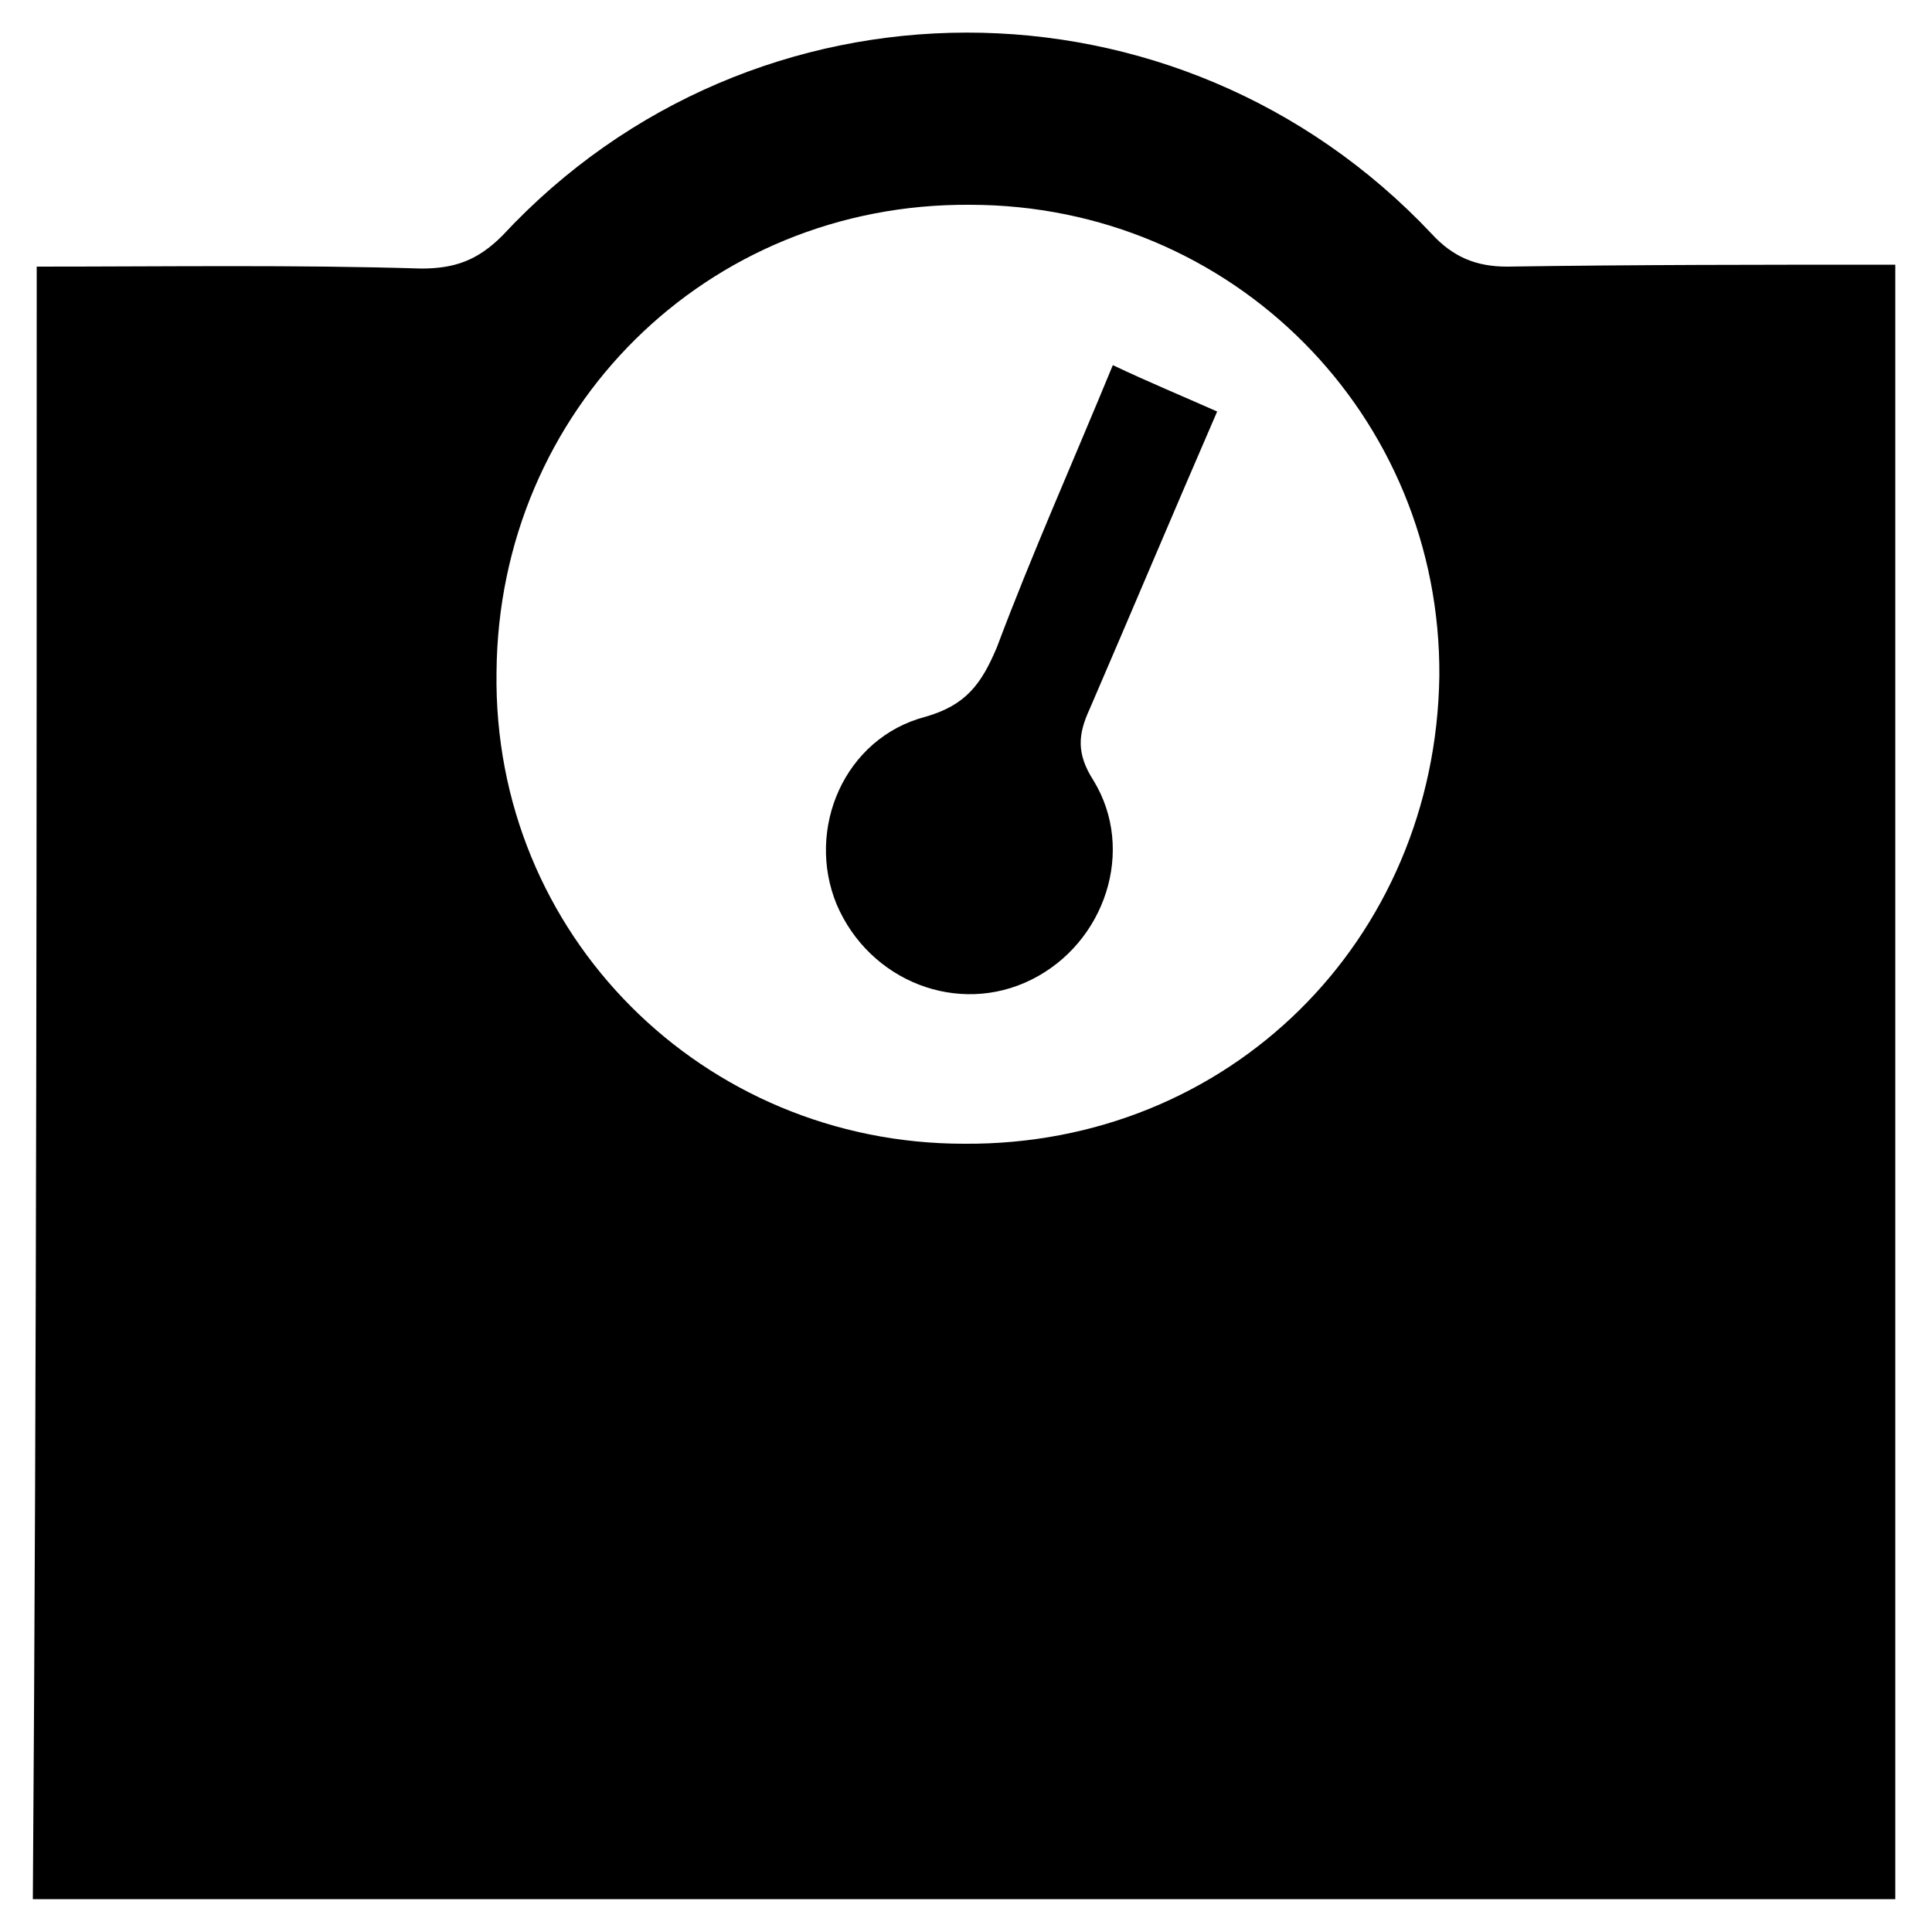 <svg xmlns="http://www.w3.org/2000/svg" xmlns:xlink="http://www.w3.org/1999/xlink" id="Calque_1" x="0px" y="0px" viewBox="0 0 100 100" xml:space="preserve"><g>	<path d="M1.9,13.8c6.8,0,13.4-0.1,19.9,0.1c1.7,0,2.9-0.4,4.2-1.7C39-1.8,61-1.8,74.1,12.1c1.1,1.2,2.3,1.7,3.9,1.7  c6.6-0.1,13.3-0.1,20.1-0.1c0,28.3,0,56.4,0,84.6c-32.1,0-64.1,0-96.4,0C1.9,70.2,1.9,42.2,1.9,13.8z M49.9,59.2  C63.6,59.3,74.3,48.7,74.5,35c0.1-13.5-10.7-24.4-24.3-24.4c-13.6-0.1-24.4,10.6-24.5,24.2C25.5,48.4,36.4,59.2,49.9,59.2z"></path>	<path d="M57.6,18.9c1.9,0.9,3.6,1.6,5.4,2.4c-2.3,5.3-4.4,10.3-6.6,15.4c-0.6,1.3-0.7,2.3,0.2,3.7c2.2,3.6,0.6,8.4-3.2,10.3  c-3.8,1.9-8.4,0.1-10.1-3.9c-1.6-3.9,0.4-8.6,4.6-9.7c2.1-0.6,2.9-1.7,3.7-3.6C53.4,28.7,55.5,24,57.6,18.9z"></path></g></svg>